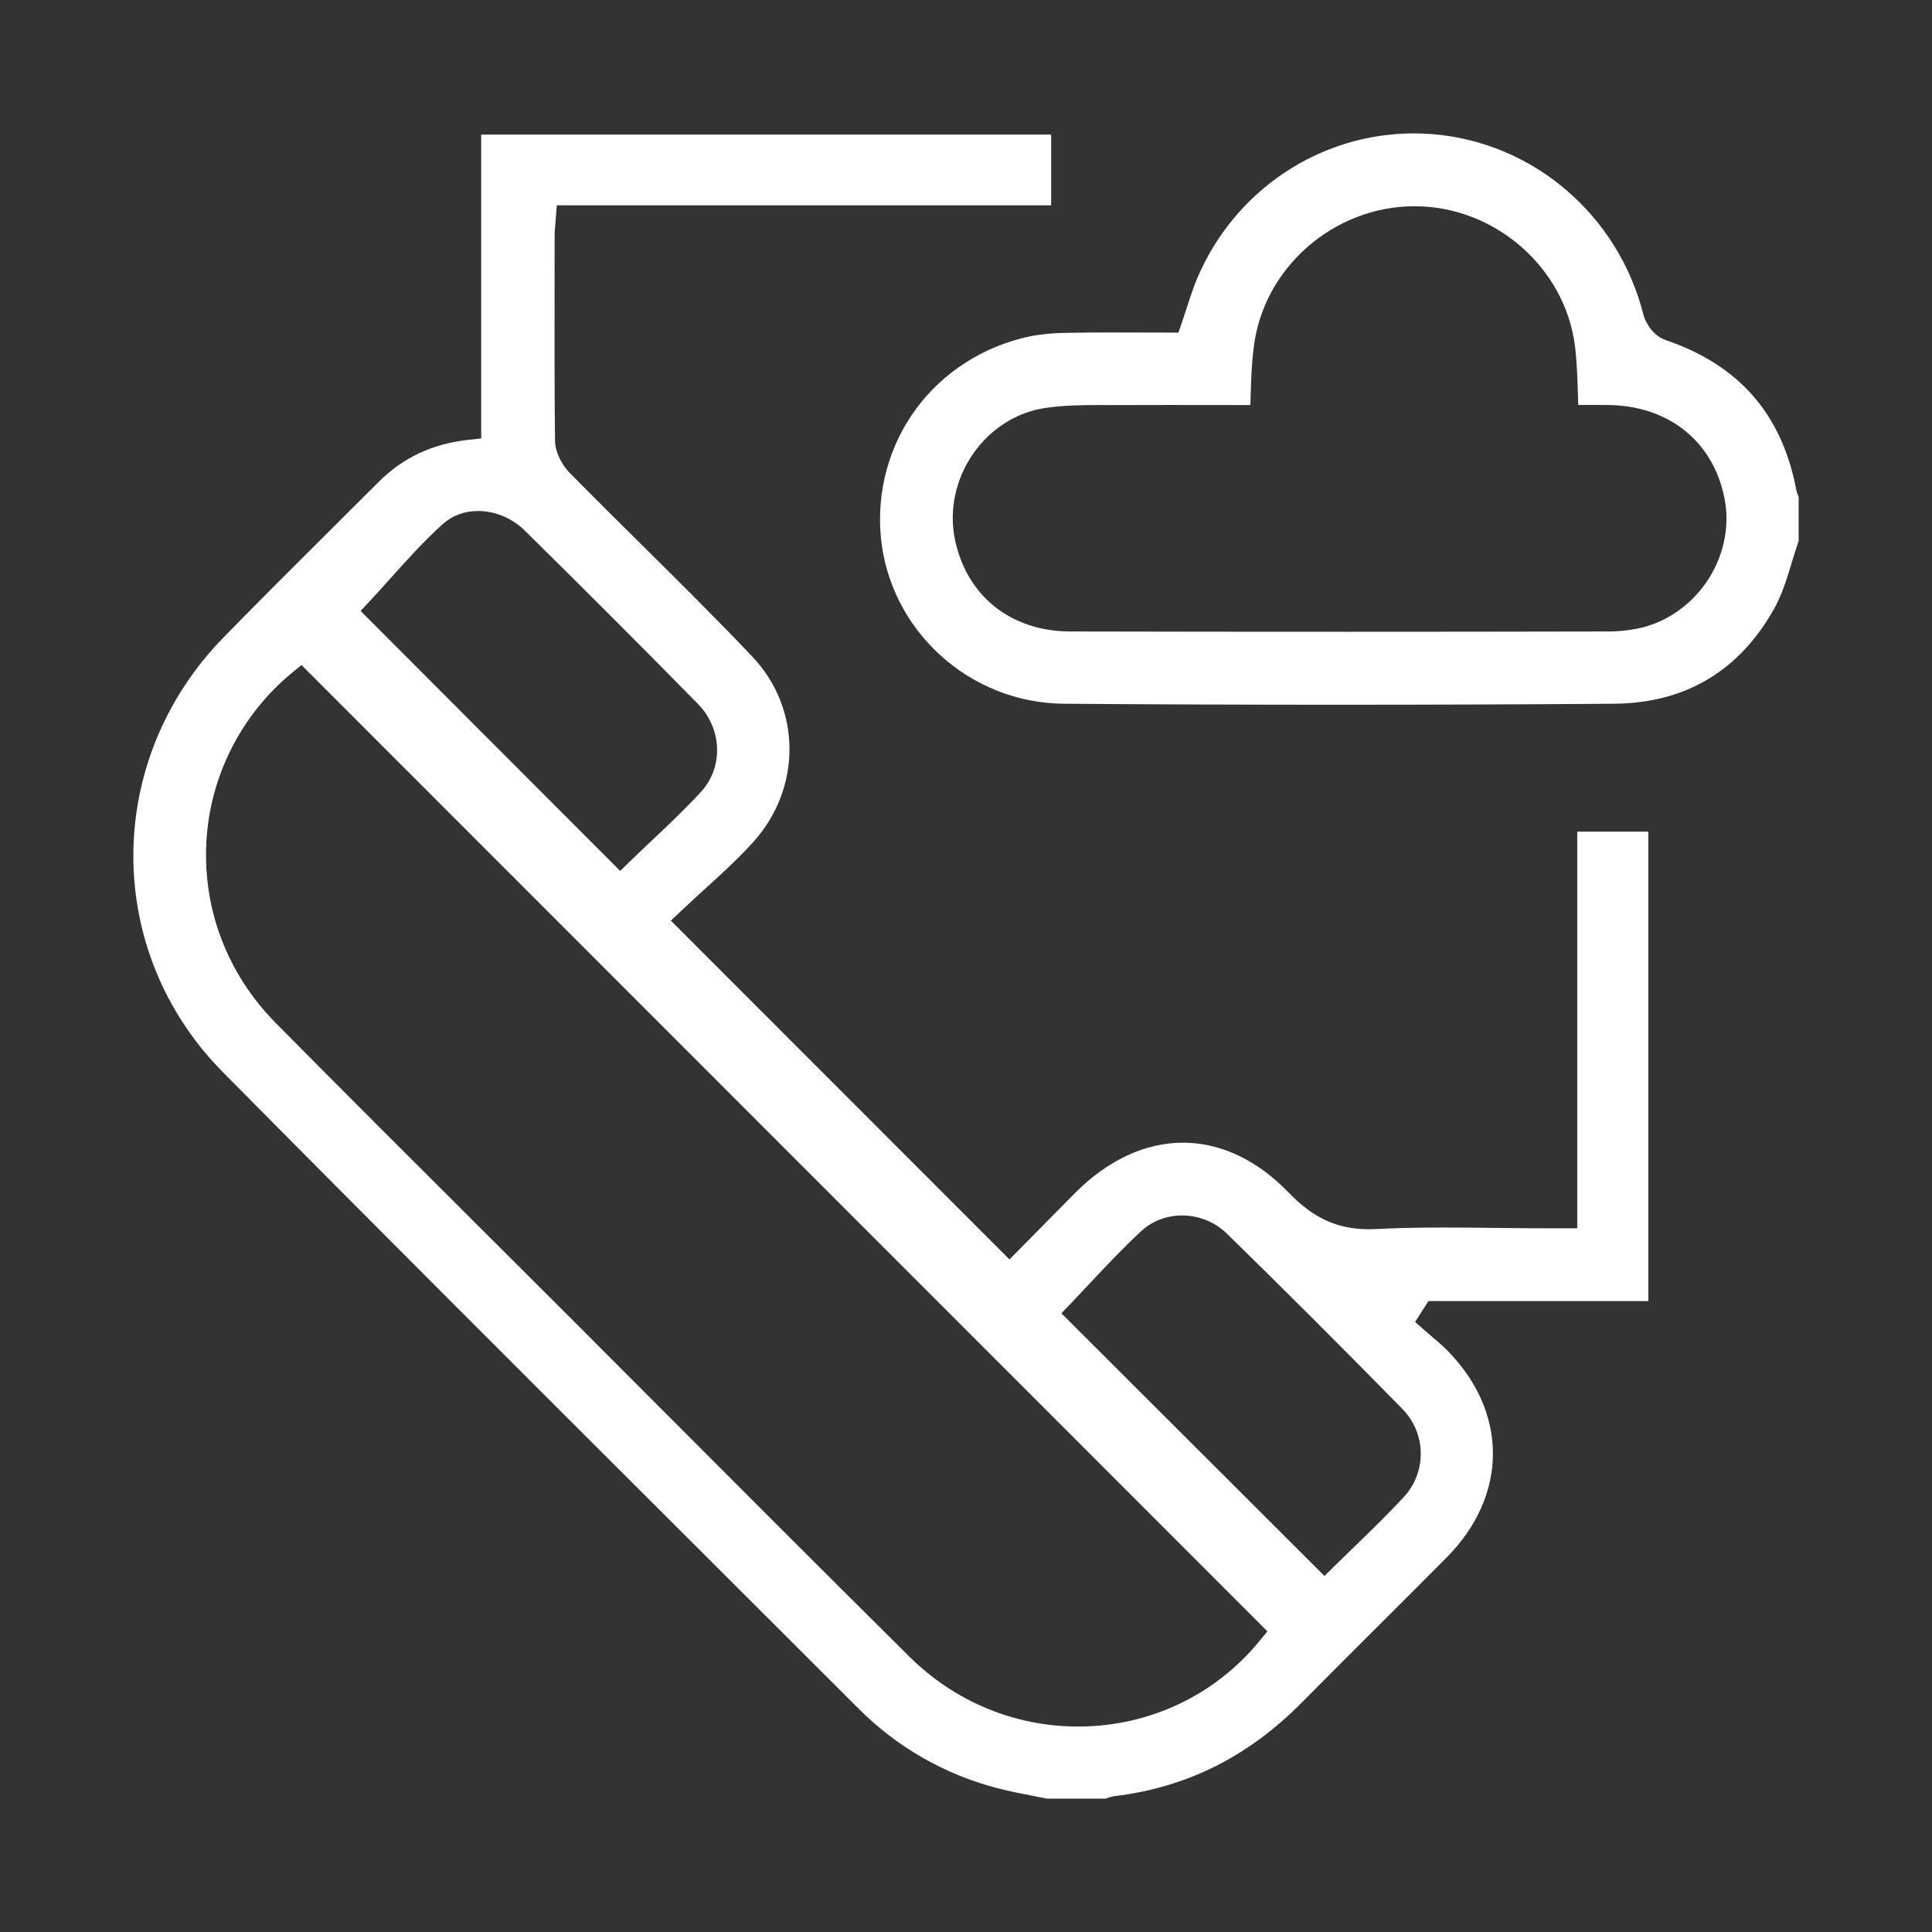 <?xml version="1.0" encoding="utf-8"?>
<!-- Generator: Adobe Illustrator 16.0.0, SVG Export Plug-In . SVG Version: 6.00 Build 0)  -->
<!DOCTYPE svg PUBLIC "-//W3C//DTD SVG 1.1//EN" "http://www.w3.org/Graphics/SVG/1.1/DTD/svg11.dtd">
<svg version="1.1" id="Layer_1" xmlns="http://www.w3.org/2000/svg" xmlns:xlink="http://www.w3.org/1999/xlink" x="0px" y="0px"
	 width="1000px" height="1000px" viewBox="0 0 1000 1000" enable-background="new 0 0 1000 1000" xml:space="preserve">
<rect x="0" y="0" width="1000" height="1000" fill="#333333" stroke="none"/>
<g>
	<path fill="#FFFFFF" d="M541.872,930.954c-2.182-0.438-4.362-0.859-6.542-1.28c-6.567-1.27-12.771-2.468-18.987-4.092
		c-27.395-7.089-52.354-21.422-72.195-41.454c-31.299-31.299-63.139-63.073-93.932-93.802
		c-77.128-76.967-156.882-156.555-234.765-235.295c-61.99-62.562-61.886-161.43,0.233-225.088
		c18.894-19.322,38.385-38.73,57.235-57.5c7.674-7.641,15.348-15.282,23.005-22.939c12.729-12.729,28.066-19.889,46.89-21.889
		l6.26-0.666V69.654h294.999v36.6H288.206l-0.51,6.449c-0.068,0.865-0.136,1.672-0.201,2.436c-0.226,2.665-0.42,4.967-0.42,7.416
		c0,8.778-0.013,17.551-0.025,26.32c-0.037,25.857-0.075,52.596,0.225,78.959c0,6.413,3.842,13.162,7.65,16.97
		c12.208,12.403,24.812,24.882,37.001,36.949c19.069,18.88,38.788,38.401,57.468,58.116c25.54,26.893,25.666,68.239,0.299,96.18
		c-7.818,8.613-16.652,16.646-25.194,24.416c-4,3.639-8.137,7.4-12.046,11.115l-5.203,4.945l175.25,175.356l4.951-5.005
		c4.284-4.331,8.72-8.834,13.245-13.431c5.194-5.274,10.509-10.671,15.853-16.067c16.952-16.951,36.254-25.925,55.795-25.925
		c19.493,0,38.439,8.975,54.789,25.955c12.768,13.208,25.163,18.839,41.457,18.839c1.253,0,2.551-0.035,3.857-0.104
		c10.264-0.531,21.36-0.778,34.911-0.778c8.604,0,17.379,0.099,25.863,0.194c8.532,0.096,17.354,0.195,26.053,0.195h17.101v-205.3
		h36.8v242.999h-113.83l-6.904,10.783l4.508,3.97c1.346,1.186,2.701,2.341,4.051,3.491c2.853,2.43,5.546,4.726,8.026,7.206
		c31.713,32.081,31.599,75.219-0.314,107.313c-11.501,11.594-23.258,23.315-34.628,34.65
		c-13.241,13.199-26.932,26.848-40.288,40.365c-27.792,28.091-59.541,43.946-97.059,48.471l-0.318,0.038l-0.314,0.067
		c-1.408,0.303-2.668,0.723-3.812,1.145H541.872z M151.121,348.253c-26.442,21.8-42.596,53.849-44.319,87.93
		c-1.769,34.988,11.05,68.192,36.097,93.497c34.873,35.284,70.569,70.871,105.089,105.287
		c15.951,15.901,31.903,31.805,47.836,47.738c11.729,11.749,23.459,23.507,35.188,35.265
		c45.679,45.788,92.914,93.136,139.632,139.455c23.556,23.365,54.604,36.233,87.423,36.233
		c36.676,0.001,70.912-16.175,93.929-44.378l3.999-4.9L156.029,344.207L151.121,348.253z M611.865,629.123
		c-7.943,0-15.408,2.83-21.02,7.97c-9.48,8.744-18.299,18.148-26.828,27.242c-3.248,3.464-6.607,7.046-9.895,10.473l-4.751,4.951
		l136.163,135.949l4.945-4.861c3.179-3.125,6.395-6.243,9.619-9.369c8.679-8.415,17.653-17.116,26.089-26.145
		c12.432-13.063,12.258-33.38-0.44-46.204c-30.508-31.121-61.06-61.639-90.782-90.682
		C628.912,632.523,620.491,629.123,611.865,629.123z M247.398,264.496c-6.948,0-13.198,2.291-18.075,6.626
		c-9.896,8.892-18.696,18.713-27.207,28.211c-3.739,4.173-7.271,8.113-10.851,11.935l-4.629,4.941l134.37,134.586l4.953-4.828
		c3.76-3.665,7.558-7.251,11.578-11.047c8.434-7.965,17.155-16.199,25.285-25.023c11.703-12.709,11.022-32.713-1.549-45.541
		c-28.4-28.881-58.504-59.019-89.483-89.584C265.189,268.243,256.297,264.496,247.398,264.496z"/>
	<path fill="#FFFFFF" d="M693.111,364.779c-47.22,0-95.125-0.177-142.386-0.525c-23.79-0.18-46.595-9.16-64.212-25.288
		c-17.499-16.019-28.356-37.639-30.571-60.876c-2.257-23.925,4.25-47.578,18.321-66.598c14.085-19.035,34.929-32.308,58.696-37.376
		c6.466-1.235,13.435-1.862,20.714-1.862h0.123c6.386-0.113,13.333-0.165,21.861-0.165c4.878,0,9.757,0.017,14.635,0.032
		c4.894,0.018,9.787,0.033,14.681,0.033h4.989l1.628-4.715c0.957-2.773,1.851-5.537,2.715-8.209
		c1.797-5.553,3.493-10.799,5.603-15.719c19.437-45.234,63.369-74.466,111.923-74.466c3.182,0,6.405,0.13,9.58,0.386
		c52.3,4.24,96.216,41.869,109.275,93.635c1.241,4.811,5.618,10.943,11.305,12.905c38.216,12.991,60.385,38.431,67.804,77.779
		l0.068,0.361l0.105,0.353c0.289,0.961,0.654,1.87,1.005,2.641v22.867c-1.254,3.651-2.385,7.363-3.482,10.965
		c-2.662,8.734-5.177,16.986-9.221,24.189c-18.184,32.314-46.06,48.846-82.851,49.127
		C788.211,364.603,740.331,364.779,693.111,364.779z M568.558,209.66c-8.738,0-18.044,0.113-27.298,1.468
		c-14.76,2.078-28.409,10.64-37.408,23.485c-9.287,13.254-12.759,29.615-9.525,44.891c6.184,29.207,29.116,47.35,59.848,47.35
		c46.223,0.1,93.112,0.15,139.35,0.15c46.238,0,93.128-0.051,139.366-0.15c4.228,0,8.647-0.406,13.12-1.209
		c14.507-2.436,27.984-11.133,36.9-23.85c8.936-12.745,12.525-28.42,9.85-43.004c-5.431-29.523-28.118-48.35-59.209-49.135
		c-2.391-0.061-5.005-0.091-7.992-0.091c-2.65,0-5.293,0.022-7.909,0.046c-0.247,0.002-0.495,0.004-0.742,0.006
		c-0.054-1.629-0.103-3.236-0.151-4.821c-0.268-8.788-0.52-17.09-1.532-25.48c-4.992-40.694-41.427-72.562-82.95-72.562h-0.197
		c-41.847,0-78.359,32.122-83.149,73.14c-1.148,8.76-1.388,17.493-1.642,26.737c-0.027,1.001-0.055,2.008-0.084,3.021
		c-6.191-0.004-12.334-0.012-18.442-0.021c-8.211-0.011-16.359-0.022-24.481-0.022c-8.192,0-16.355,0.012-24.532,0.045
		c-1.455,0.012-2.887,0.016-4.319,0.016L568.558,209.66z"/>
</g>
</svg>
